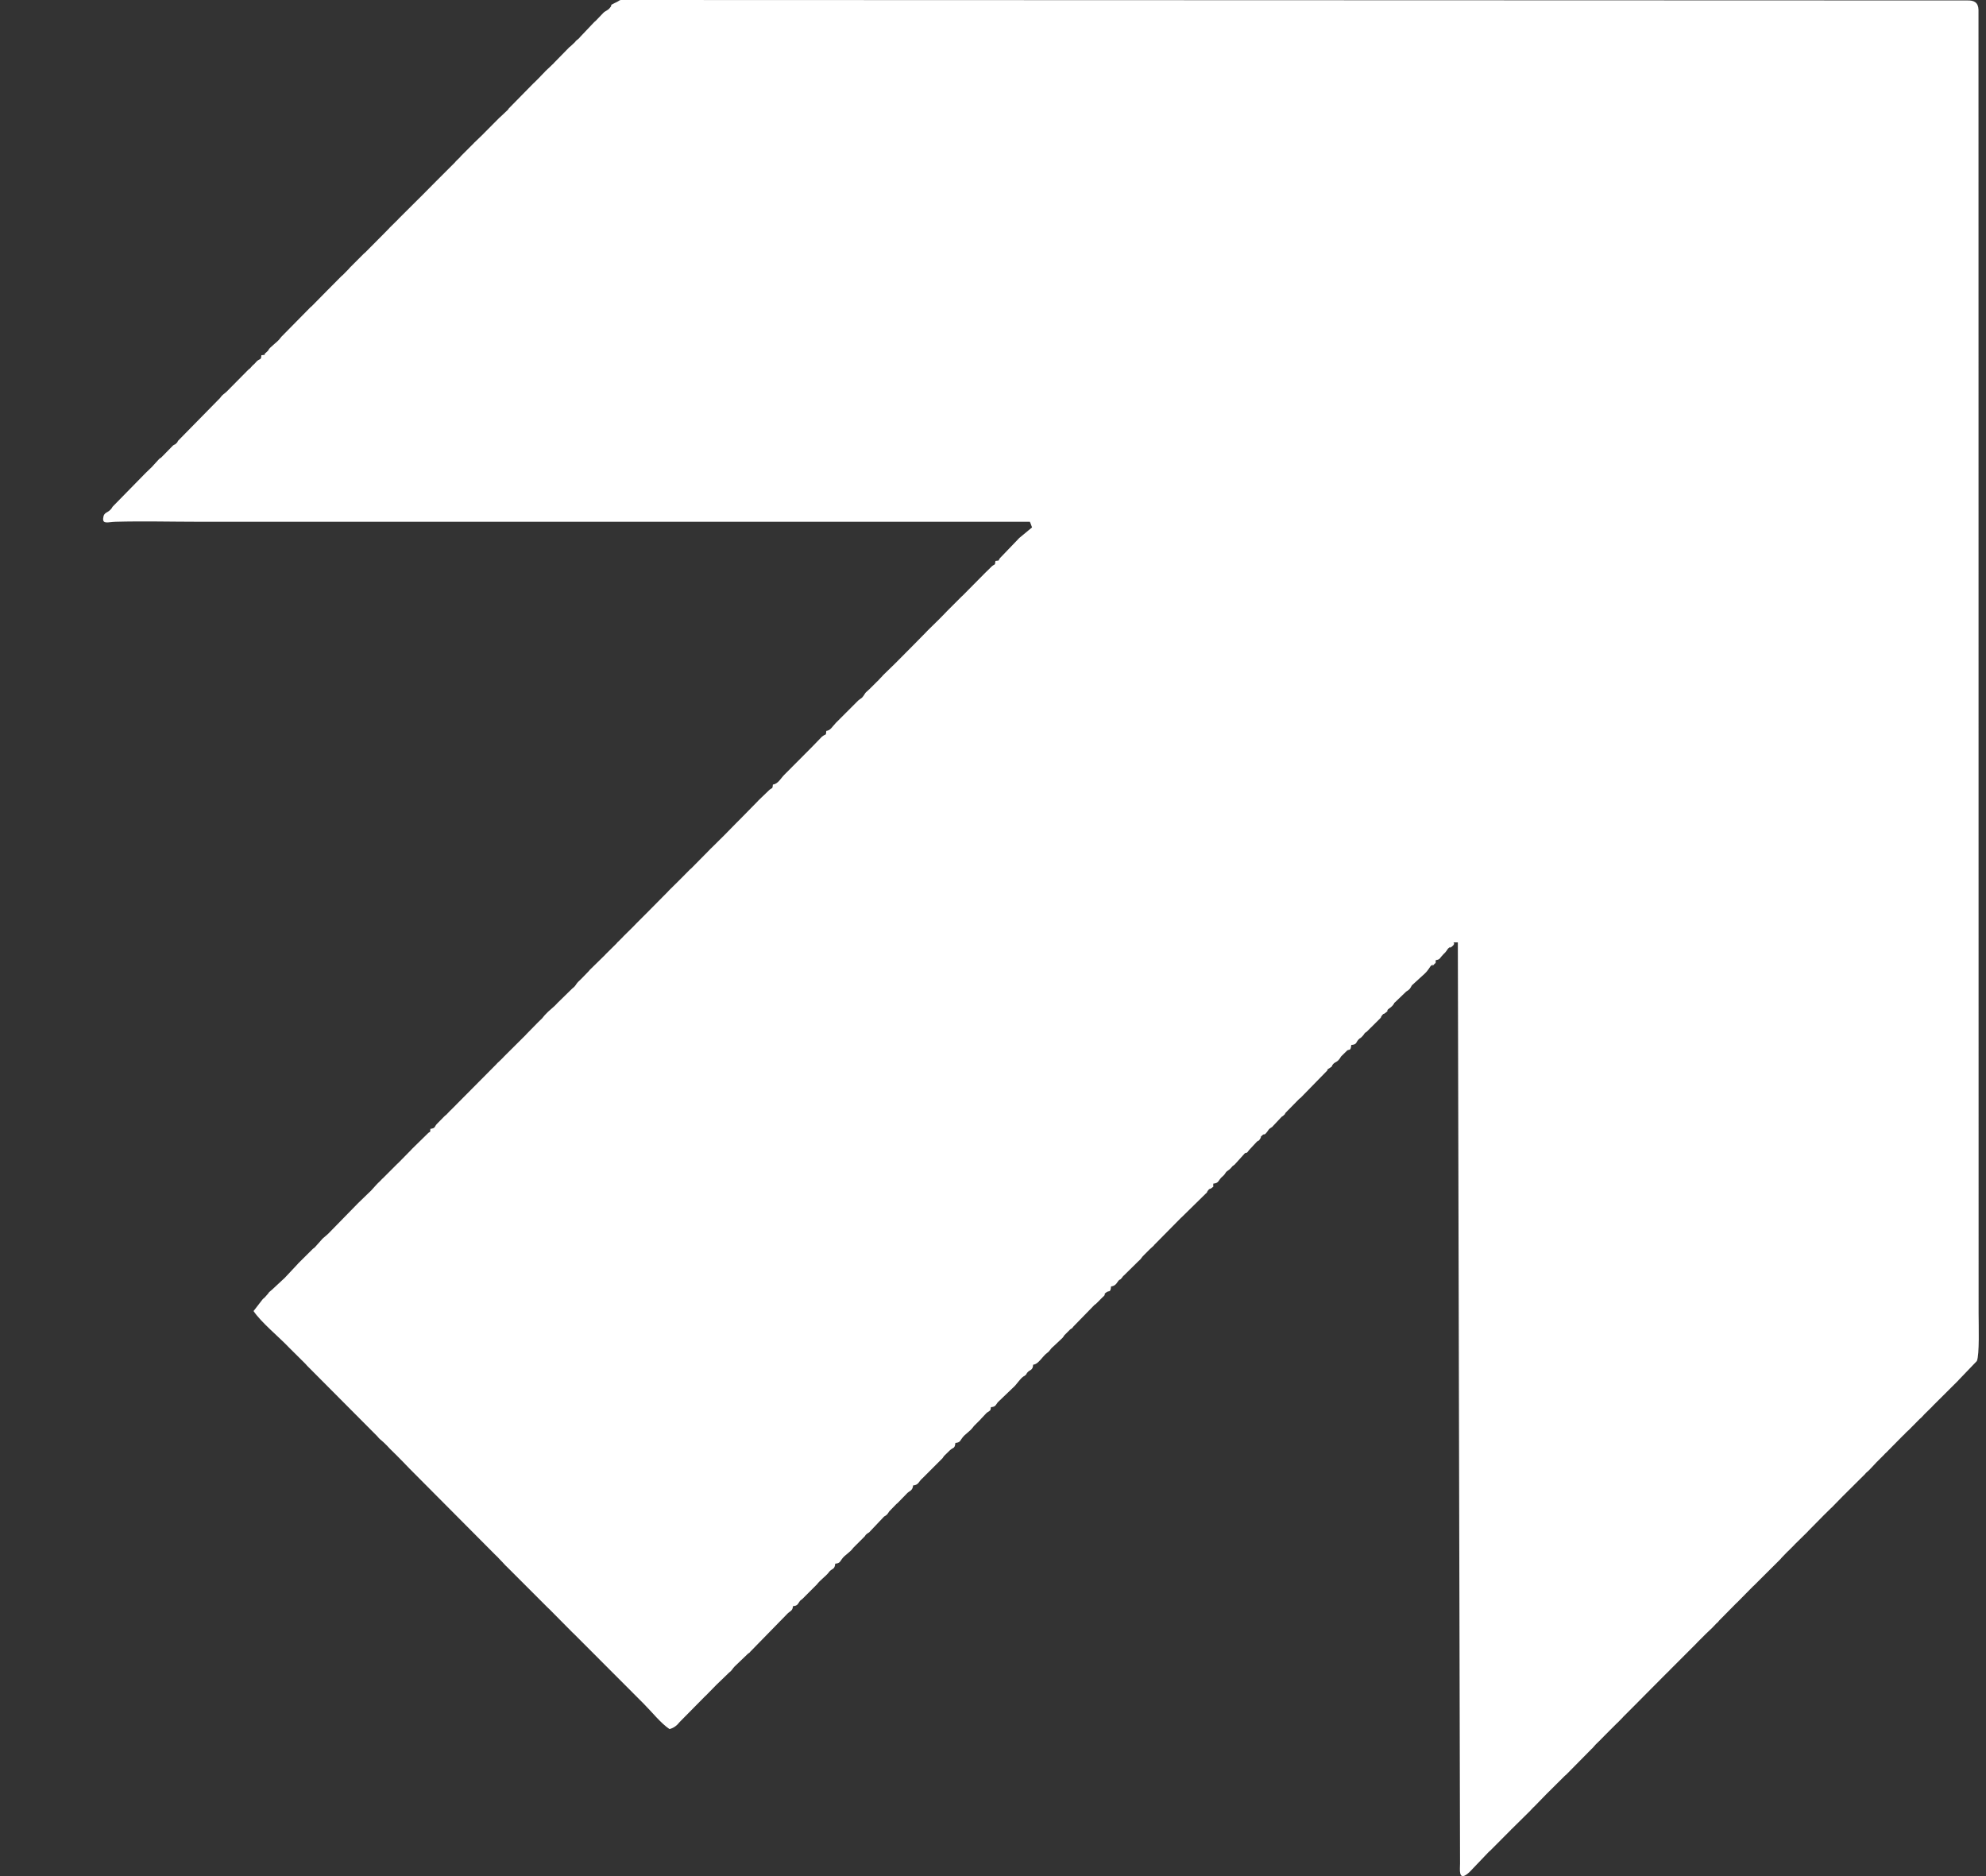 <svg xmlns="http://www.w3.org/2000/svg" width="18" height="17" viewBox="0 0 18 17" fill="none">
  <rect x="0" y="0" width="18" height="17" fill="#333333" stroke="none"/>
  <path fill-rule="evenodd" clip-rule="evenodd" d="M13.069 8.662L13.083 8.646C13.115 8.618 13.117 8.6 13.13 8.59C13.171 8.56 13.115 8.613 13.161 8.576C13.212 8.534 13.13 8.541 13.213 8.539L13.233 16.886C13.233 16.938 13.217 17.042 13.297 16.982C13.308 16.974 13.321 16.962 13.33 16.952L13.495 16.779C13.496 16.779 13.498 16.777 13.499 16.776C13.499 16.776 13.502 16.774 13.502 16.773C13.503 16.772 13.505 16.77 13.506 16.77L13.694 16.581C13.694 16.58 13.697 16.578 13.697 16.577C13.698 16.576 13.7 16.575 13.701 16.574L13.868 16.409C13.87 16.407 13.877 16.399 13.88 16.396L13.898 16.377C13.899 16.376 13.902 16.374 13.903 16.373L14.013 16.26C14.014 16.259 14.016 16.257 14.017 16.256L14.185 16.089C14.222 16.056 14.165 16.112 14.195 16.081L14.427 15.846C14.428 15.845 14.431 15.843 14.432 15.842L14.454 15.817C14.457 15.814 14.46 15.81 14.463 15.807L14.514 15.757C14.515 15.756 14.517 15.754 14.517 15.753L14.531 15.74C14.531 15.739 14.533 15.737 14.534 15.736C14.535 15.736 14.537 15.733 14.537 15.733L14.585 15.685C14.607 15.662 14.572 15.698 14.595 15.675C14.598 15.672 14.601 15.669 14.605 15.665L14.632 15.638C14.632 15.638 14.634 15.636 14.635 15.635L14.652 15.618C14.652 15.617 14.655 15.616 14.655 15.615C14.656 15.614 14.659 15.612 14.66 15.611L14.706 15.564C14.707 15.562 14.711 15.559 14.712 15.557L14.719 15.55C14.72 15.55 14.722 15.548 14.722 15.547L14.79 15.479C14.791 15.478 14.794 15.475 14.796 15.473C14.797 15.472 14.799 15.47 14.8 15.469C14.801 15.468 14.805 15.464 14.807 15.462C14.807 15.462 14.809 15.46 14.81 15.459C14.811 15.458 14.815 15.454 14.817 15.452C14.817 15.451 14.819 15.449 14.82 15.449L14.921 15.347C14.921 15.347 14.924 15.345 14.924 15.344L15.109 15.158C15.11 15.158 15.112 15.155 15.113 15.155L15.119 15.148C15.12 15.147 15.122 15.145 15.123 15.145L15.13 15.138C15.13 15.137 15.132 15.135 15.133 15.134L15.18 15.087C15.183 15.084 15.187 15.08 15.19 15.077L15.365 14.902C15.369 14.897 15.367 14.899 15.372 14.895L15.385 14.881C15.389 14.877 15.387 14.879 15.392 14.874L15.405 14.861C15.409 14.857 15.408 14.858 15.412 14.854L15.456 14.81C15.456 14.81 15.458 14.807 15.459 14.807L15.522 14.747C15.524 14.745 15.531 14.737 15.534 14.734L15.557 14.71C15.559 14.709 15.571 14.698 15.571 14.698L15.578 14.689C15.579 14.688 15.58 14.686 15.581 14.685L15.738 14.526C15.739 14.525 15.743 14.521 15.745 14.52L15.889 14.374C15.89 14.374 15.892 14.372 15.893 14.371L16.135 14.13C16.136 14.129 16.138 14.127 16.139 14.126C16.14 14.125 16.142 14.123 16.142 14.122C16.143 14.121 16.145 14.119 16.145 14.118L16.201 14.06C16.203 14.059 16.207 14.055 16.208 14.054C16.209 14.053 16.211 14.051 16.212 14.05L16.262 14C16.263 13.999 16.265 13.997 16.265 13.996L16.384 13.879C16.385 13.878 16.387 13.876 16.387 13.875L16.531 13.729C16.532 13.729 16.534 13.726 16.534 13.726L16.596 13.665C16.597 13.664 16.6 13.662 16.601 13.661L16.689 13.571C16.689 13.57 16.692 13.568 16.692 13.568L16.699 13.561C16.7 13.56 16.702 13.558 16.702 13.557C16.703 13.556 16.705 13.555 16.706 13.554L16.733 13.527C16.733 13.526 16.735 13.524 16.736 13.524C16.737 13.522 16.741 13.518 16.743 13.517L16.905 13.356C16.905 13.355 16.907 13.353 16.908 13.352C16.909 13.351 16.91 13.349 16.911 13.348L16.938 13.324C16.939 13.323 16.941 13.321 16.942 13.32L16.995 13.264C16.998 13.26 17.002 13.257 17.005 13.253C17.028 13.23 16.992 13.266 17.015 13.243L17.028 13.23C17.029 13.229 17.031 13.227 17.032 13.226L17.038 13.22C17.039 13.219 17.041 13.217 17.042 13.216L17.049 13.209C17.049 13.209 17.051 13.207 17.052 13.206L17.059 13.199C17.059 13.199 17.061 13.197 17.062 13.196L17.069 13.189C17.07 13.188 17.074 13.184 17.076 13.182C17.076 13.181 17.078 13.18 17.079 13.179C17.08 13.178 17.082 13.176 17.082 13.175L17.089 13.168C17.09 13.168 17.092 13.166 17.093 13.165L17.25 13.006C17.251 13.006 17.253 13.004 17.254 13.003L17.277 12.979C17.278 12.979 17.28 12.977 17.28 12.976C17.282 12.975 17.286 12.971 17.287 12.97L17.294 12.963C17.295 12.962 17.297 12.96 17.298 12.96L17.399 12.858C17.405 12.852 17.404 12.854 17.413 12.846L17.429 12.829C17.43 12.828 17.432 12.826 17.433 12.825L17.44 12.817C17.44 12.816 17.443 12.814 17.444 12.813L17.514 12.744C17.515 12.743 17.516 12.741 17.517 12.74L17.749 12.509C17.749 12.508 17.751 12.506 17.752 12.505L17.917 12.333C17.942 12.277 17.933 12.005 17.933 11.901L17.932 0.089C17.93 0.02 17.889 0.003 17.834 0.004C17.793 0.004 17.762 0.004 17.724 0.004L5.653 0C5.608 -0.001 5.622 0.002 5.593 0.017L5.572 0.027C5.506 0.062 5.564 0.029 5.527 0.072C5.504 0.099 5.488 0.096 5.466 0.119L5.4 0.188C5.397 0.19 5.387 0.2 5.386 0.2L5.257 0.336C5.254 0.339 5.257 0.338 5.246 0.349L5.219 0.371C5.218 0.373 5.214 0.378 5.213 0.38C5.212 0.381 5.21 0.383 5.209 0.384L5.167 0.423C5.166 0.423 5.164 0.426 5.162 0.426L5.021 0.57C5.02 0.571 5.018 0.573 5.018 0.574L5.002 0.589C5.001 0.59 4.999 0.592 4.998 0.593C4.997 0.594 4.994 0.597 4.993 0.598L4.942 0.646C4.941 0.647 4.94 0.649 4.939 0.65L4.899 0.691C4.898 0.692 4.896 0.694 4.896 0.695C4.895 0.696 4.893 0.698 4.892 0.699L4.852 0.739C4.851 0.74 4.849 0.742 4.848 0.743C4.848 0.744 4.845 0.746 4.844 0.747C4.843 0.748 4.837 0.753 4.835 0.755L4.611 0.983C4.609 0.987 4.611 0.986 4.601 0.997L4.53 1.064C4.529 1.064 4.527 1.066 4.526 1.067L4.368 1.226C4.367 1.226 4.365 1.228 4.365 1.229L4.311 1.281C4.307 1.285 4.298 1.294 4.297 1.294C4.297 1.295 4.295 1.298 4.294 1.298L4.18 1.412C4.179 1.413 4.177 1.415 4.176 1.416C4.175 1.417 4.174 1.419 4.173 1.42C4.172 1.421 4.17 1.423 4.17 1.424L4.133 1.46C4.11 1.485 4.147 1.448 4.123 1.472L3.957 1.638C3.956 1.639 3.954 1.641 3.953 1.642L3.836 1.76C3.835 1.761 3.833 1.763 3.832 1.764L3.612 1.983C3.611 1.984 3.609 1.986 3.609 1.987L3.531 2.064C3.531 2.065 3.529 2.067 3.528 2.068L3.473 2.124C3.473 2.125 3.47 2.127 3.469 2.128L3.308 2.29C3.307 2.291 3.304 2.293 3.303 2.294C3.302 2.295 3.299 2.297 3.298 2.298L3.168 2.428C3.168 2.429 3.166 2.432 3.165 2.433L3.106 2.493C3.105 2.494 3.102 2.496 3.101 2.497C3.1 2.498 3.097 2.5 3.096 2.501L2.967 2.631C2.966 2.632 2.964 2.634 2.963 2.635L2.828 2.772C2.827 2.773 2.825 2.775 2.824 2.776C2.823 2.777 2.82 2.779 2.819 2.78C2.818 2.781 2.815 2.783 2.814 2.784L2.55 3.052C2.515 3.098 2.516 3.089 2.451 3.149C2.45 3.149 2.44 3.161 2.439 3.162C2.417 3.19 2.453 3.146 2.431 3.175C2.43 3.176 2.428 3.179 2.427 3.18L2.397 3.208C2.393 3.21 2.425 3.214 2.369 3.219C2.366 3.264 2.36 3.247 2.33 3.271L2.308 3.295C2.307 3.296 2.305 3.298 2.304 3.299L2.295 3.307C2.294 3.308 2.291 3.31 2.29 3.311L2.268 3.336C2.267 3.337 2.265 3.339 2.264 3.34C2.263 3.34 2.26 3.342 2.259 3.343L2.25 3.351C2.249 3.352 2.239 3.363 2.237 3.364L2.053 3.55C2.03 3.571 2.014 3.577 1.994 3.607L1.614 3.994C1.596 4.02 1.623 3.992 1.599 4.016C1.575 4.039 1.591 4.02 1.569 4.036L1.461 4.146C1.448 4.157 1.457 4.144 1.437 4.165L1.384 4.223C1.383 4.224 1.381 4.226 1.381 4.227L1.327 4.279C1.325 4.281 1.31 4.296 1.31 4.296L1.019 4.593C1.004 4.621 1.046 4.556 1.014 4.603C0.978 4.655 0.941 4.633 0.935 4.697C0.93 4.752 0.98 4.73 1.048 4.728C1.296 4.721 1.556 4.728 1.805 4.728C4.315 4.728 6.824 4.728 9.334 4.728C9.343 4.746 9.346 4.761 9.354 4.779L9.238 4.875C9.219 4.894 9.237 4.875 9.219 4.895L9.075 5.045C9.034 5.084 9.074 5.077 9.022 5.083C9.018 5.128 9.017 5.108 8.989 5.132L8.964 5.157C8.962 5.158 8.96 5.16 8.959 5.162L8.938 5.182C8.936 5.184 8.931 5.19 8.928 5.192L8.727 5.395C8.725 5.396 8.723 5.398 8.722 5.4C8.72 5.401 8.718 5.403 8.716 5.405L8.585 5.536C8.575 5.546 8.57 5.552 8.56 5.562L8.52 5.603C8.519 5.604 8.516 5.606 8.515 5.608L8.402 5.719C8.401 5.72 8.4 5.722 8.399 5.723C8.398 5.723 8.396 5.725 8.396 5.726L8.273 5.851C8.271 5.852 8.269 5.854 8.268 5.856L8.117 6.008C8.115 6.009 8.113 6.011 8.112 6.013L8.002 6.12C8.001 6.121 8 6.123 7.999 6.124L7.992 6.132C7.992 6.132 7.99 6.134 7.989 6.135C7.987 6.137 7.982 6.142 7.98 6.144L7.956 6.17C7.954 6.171 7.952 6.173 7.95 6.175C7.949 6.176 7.947 6.178 7.945 6.18L7.915 6.21C7.906 6.219 7.909 6.216 7.9 6.225C7.898 6.227 7.896 6.229 7.895 6.23C7.893 6.232 7.891 6.234 7.89 6.235L7.858 6.265C7.856 6.266 7.854 6.268 7.853 6.269C7.851 6.271 7.845 6.276 7.844 6.278L7.833 6.295C7.832 6.296 7.831 6.299 7.83 6.3C7.807 6.334 7.807 6.323 7.779 6.347L7.668 6.458C7.667 6.46 7.665 6.462 7.663 6.463L7.577 6.549C7.541 6.587 7.527 6.619 7.489 6.623C7.485 6.672 7.487 6.646 7.456 6.671C7.454 6.672 7.451 6.674 7.45 6.675L7.356 6.772C7.354 6.774 7.352 6.776 7.351 6.777L7.129 7C7.12 7.009 7.118 7.012 7.109 7.02C7.077 7.052 7.051 7.105 7.005 7.109C7.002 7.153 6.998 7.136 6.973 7.158L6.873 7.254C6.872 7.255 6.871 7.257 6.87 7.258L6.705 7.426C6.696 7.435 6.699 7.432 6.69 7.441C6.681 7.45 6.685 7.447 6.675 7.456C6.674 7.458 6.672 7.46 6.67 7.461L6.569 7.564C6.568 7.564 6.567 7.567 6.566 7.567L6.448 7.684C6.447 7.685 6.444 7.687 6.443 7.688C6.438 7.694 6.433 7.699 6.428 7.704L6.262 7.872C6.26 7.873 6.258 7.875 6.256 7.876L6.166 7.967C6.164 7.969 6.162 7.971 6.161 7.972L6.06 8.072C6.06 8.073 6.058 8.075 6.057 8.076L5.859 8.276C5.857 8.278 5.855 8.28 5.854 8.281L5.763 8.372C5.752 8.383 5.748 8.387 5.738 8.398L5.654 8.481C5.653 8.482 5.651 8.484 5.65 8.485C5.649 8.487 5.643 8.492 5.642 8.494L5.617 8.519C5.616 8.521 5.613 8.523 5.612 8.524C5.61 8.526 5.608 8.528 5.607 8.529L5.596 8.539C5.594 8.541 5.589 8.548 5.587 8.55C5.585 8.551 5.583 8.554 5.582 8.555L5.493 8.643C5.492 8.644 5.49 8.646 5.489 8.647C5.487 8.649 5.482 8.654 5.481 8.656L5.344 8.79C5.343 8.79 5.342 8.793 5.341 8.794C5.34 8.795 5.339 8.797 5.338 8.798L5.274 8.864C5.272 8.866 5.266 8.872 5.264 8.874L5.243 8.894C5.213 8.924 5.225 8.928 5.186 8.958L5.053 9.088C5.006 9.14 4.982 9.149 4.937 9.199L4.922 9.217C4.922 9.218 4.92 9.22 4.919 9.221C4.919 9.222 4.917 9.224 4.916 9.225C4.916 9.225 4.914 9.228 4.913 9.228L4.879 9.261C4.878 9.262 4.876 9.264 4.875 9.265L4.771 9.371C4.77 9.373 4.768 9.375 4.766 9.377L4.569 9.573C4.561 9.581 4.562 9.58 4.557 9.586L4.519 9.623C4.517 9.625 4.515 9.627 4.513 9.628C4.511 9.63 4.509 9.632 4.508 9.633C4.506 9.635 4.5 9.642 4.498 9.644L4.085 10.06C4.084 10.061 4.082 10.063 4.08 10.064L4.046 10.1C4.033 10.111 4.04 10.104 4.029 10.114C4.027 10.116 4.025 10.118 4.024 10.119L3.961 10.183C3.935 10.209 3.95 10.223 3.901 10.229C3.897 10.273 3.901 10.248 3.88 10.268L3.737 10.408C3.727 10.418 3.731 10.415 3.722 10.424L3.607 10.541C3.605 10.542 3.603 10.544 3.601 10.546L3.47 10.677C3.469 10.678 3.466 10.68 3.465 10.681L3.44 10.707C3.43 10.717 3.434 10.712 3.424 10.722C3.423 10.724 3.421 10.726 3.419 10.727L3.361 10.791C3.358 10.794 3.346 10.805 3.345 10.806L3.253 10.895C3.244 10.904 3.248 10.901 3.238 10.91L2.972 11.182C2.972 11.182 2.961 11.192 2.957 11.195L2.922 11.225C2.921 11.226 2.92 11.228 2.919 11.229L2.853 11.303C2.853 11.303 2.836 11.316 2.836 11.316L2.702 11.449C2.701 11.45 2.699 11.452 2.699 11.453L2.582 11.578C2.571 11.59 2.58 11.579 2.567 11.592L2.467 11.685C2.465 11.687 2.463 11.688 2.461 11.69L2.446 11.703C2.421 11.726 2.448 11.7 2.429 11.723L2.398 11.758C2.397 11.759 2.394 11.761 2.393 11.762C2.392 11.763 2.389 11.765 2.388 11.766C2.387 11.767 2.385 11.769 2.384 11.77C2.383 11.771 2.381 11.773 2.38 11.774L2.298 11.88C2.366 11.982 2.527 12.113 2.622 12.213L2.769 12.359C2.772 12.362 2.783 12.375 2.783 12.375L3.418 13.013C3.446 13.047 3.444 13.039 3.475 13.068C3.497 13.088 3.515 13.107 3.535 13.129L3.596 13.189C3.638 13.23 3.671 13.266 3.711 13.307L4.487 14.087C4.488 14.089 4.491 14.091 4.492 14.092C4.502 14.102 4.498 14.097 4.508 14.107L4.537 14.138C4.561 14.161 4.575 14.181 4.597 14.2L4.965 14.568C4.972 14.575 4.974 14.576 4.981 14.583L5.192 14.796C5.194 14.798 5.196 14.8 5.198 14.801L5.834 15.438C5.905 15.509 5.989 15.615 6.068 15.668C6.107 15.658 6.137 15.634 6.16 15.604L6.392 15.369C6.393 15.369 6.395 15.367 6.396 15.366L6.489 15.271C6.49 15.269 6.493 15.267 6.494 15.266L6.607 15.157C6.635 15.137 6.638 15.121 6.657 15.102L6.779 14.985C6.798 14.971 6.785 14.985 6.8 14.967L7.142 14.617C7.165 14.597 7.184 14.595 7.187 14.554C7.229 14.551 7.23 14.535 7.248 14.51C7.26 14.495 7.248 14.509 7.273 14.488L7.404 14.357C7.435 14.316 7.478 14.289 7.512 14.248C7.512 14.247 7.514 14.245 7.514 14.244C7.541 14.211 7.566 14.224 7.57 14.169C7.612 14.166 7.613 14.15 7.632 14.125C7.658 14.089 7.704 14.068 7.734 14.025L7.822 13.937C7.854 13.909 7.833 13.916 7.862 13.895C7.877 13.884 7.873 13.892 7.889 13.873L8.013 13.742C8.02 13.737 8.027 13.736 8.042 13.721L8.056 13.701C8.057 13.7 8.058 13.697 8.059 13.696L8.122 13.631C8.127 13.626 8.119 13.633 8.134 13.621L8.216 13.537C8.238 13.509 8.271 13.513 8.276 13.46C8.328 13.456 8.325 13.424 8.362 13.394L8.543 13.213C8.553 13.2 8.551 13.197 8.566 13.184L8.609 13.142C8.639 13.113 8.654 13.13 8.659 13.075C8.701 13.072 8.702 13.055 8.72 13.031C8.752 12.988 8.784 12.979 8.821 12.93C8.822 12.928 8.825 12.924 8.827 12.922C8.828 12.921 8.83 12.919 8.831 12.918L8.888 12.861C8.888 12.86 8.891 12.858 8.891 12.857L8.942 12.803C8.943 12.802 8.946 12.8 8.947 12.799C8.949 12.798 8.952 12.796 8.954 12.795C8.974 12.78 8.978 12.785 8.981 12.751C9.023 12.748 9.024 12.732 9.043 12.707L9.185 12.571C9.216 12.544 9.244 12.494 9.277 12.472C9.301 12.456 9.261 12.489 9.291 12.463C9.302 12.455 9.299 12.456 9.303 12.45L9.308 12.441C9.334 12.407 9.36 12.423 9.364 12.366C9.413 12.362 9.447 12.291 9.49 12.26C9.518 12.24 9.519 12.223 9.545 12.203L9.628 12.125C9.637 12.116 9.638 12.112 9.647 12.099L9.698 12.048C9.713 12.033 9.71 12.048 9.729 12.02L9.919 11.825C9.926 11.819 9.924 11.821 9.934 11.814L9.995 11.753C10.034 11.721 9.99 11.734 10.033 11.707C10.054 11.694 10.065 11.714 10.07 11.657C10.116 11.653 10.127 11.614 10.141 11.601C10.16 11.585 10.146 11.606 10.172 11.574C10.174 11.572 10.177 11.567 10.178 11.565C10.179 11.565 10.181 11.562 10.182 11.561C10.182 11.561 10.185 11.559 10.186 11.558L10.317 11.429C10.349 11.403 10.343 11.395 10.37 11.371L10.419 11.322C10.42 11.321 10.422 11.319 10.423 11.318L10.458 11.286C10.458 11.285 10.46 11.283 10.46 11.282C10.461 11.281 10.463 11.279 10.464 11.278C10.465 11.277 10.467 11.275 10.468 11.274L10.705 11.034C10.706 11.033 10.708 11.031 10.709 11.031L10.927 10.817C10.956 10.791 10.932 10.813 10.941 10.799C10.964 10.762 10.965 10.779 10.98 10.766C11.007 10.742 10.993 10.77 10.997 10.725C11.036 10.722 11.04 10.708 11.056 10.686C11.072 10.662 11.087 10.661 11.105 10.632C11.123 10.602 11.129 10.617 11.166 10.573C11.171 10.566 11.163 10.574 11.178 10.562C11.179 10.561 11.182 10.559 11.183 10.558C11.185 10.557 11.188 10.555 11.189 10.554L11.282 10.451C11.302 10.438 11.293 10.461 11.322 10.42L11.391 10.346C11.392 10.345 11.395 10.343 11.396 10.342C11.408 10.331 11.404 10.347 11.422 10.318C11.441 10.286 11.407 10.321 11.435 10.293C11.466 10.261 11.45 10.3 11.484 10.257L11.5 10.234C11.501 10.233 11.503 10.231 11.504 10.231C11.504 10.23 11.507 10.228 11.507 10.227L11.516 10.221C11.537 10.205 11.518 10.226 11.54 10.201L11.617 10.119C11.633 10.107 11.616 10.125 11.637 10.104C11.662 10.08 11.634 10.107 11.653 10.082L11.775 9.958C11.777 9.956 11.779 9.955 11.781 9.953C11.782 9.952 11.785 9.95 11.787 9.949L12.031 9.699C12.04 9.682 12.007 9.706 12.048 9.68C12.087 9.655 12.062 9.669 12.08 9.646C12.102 9.617 12.12 9.632 12.152 9.578C12.152 9.578 12.153 9.575 12.154 9.574L12.21 9.519C12.228 9.505 12.242 9.528 12.247 9.469C12.306 9.464 12.284 9.442 12.322 9.411C12.331 9.404 12.322 9.414 12.338 9.4C12.378 9.361 12.357 9.366 12.386 9.35L12.499 9.238C12.53 9.209 12.508 9.222 12.525 9.202C12.554 9.168 12.523 9.203 12.554 9.18C12.589 9.155 12.57 9.162 12.575 9.153C12.586 9.136 12.612 9.132 12.636 9.092C12.641 9.083 12.628 9.094 12.643 9.083L12.745 8.985C12.746 8.985 12.759 8.976 12.762 8.974C12.794 8.95 12.785 8.936 12.805 8.921L12.908 8.827C12.948 8.791 12.961 8.757 12.97 8.751C13.01 8.722 12.961 8.78 13 8.736C13.018 8.716 13.009 8.743 13.013 8.7C13.051 8.696 13.051 8.681 13.07 8.66L13.069 8.662Z" fill="white"/>
</svg>